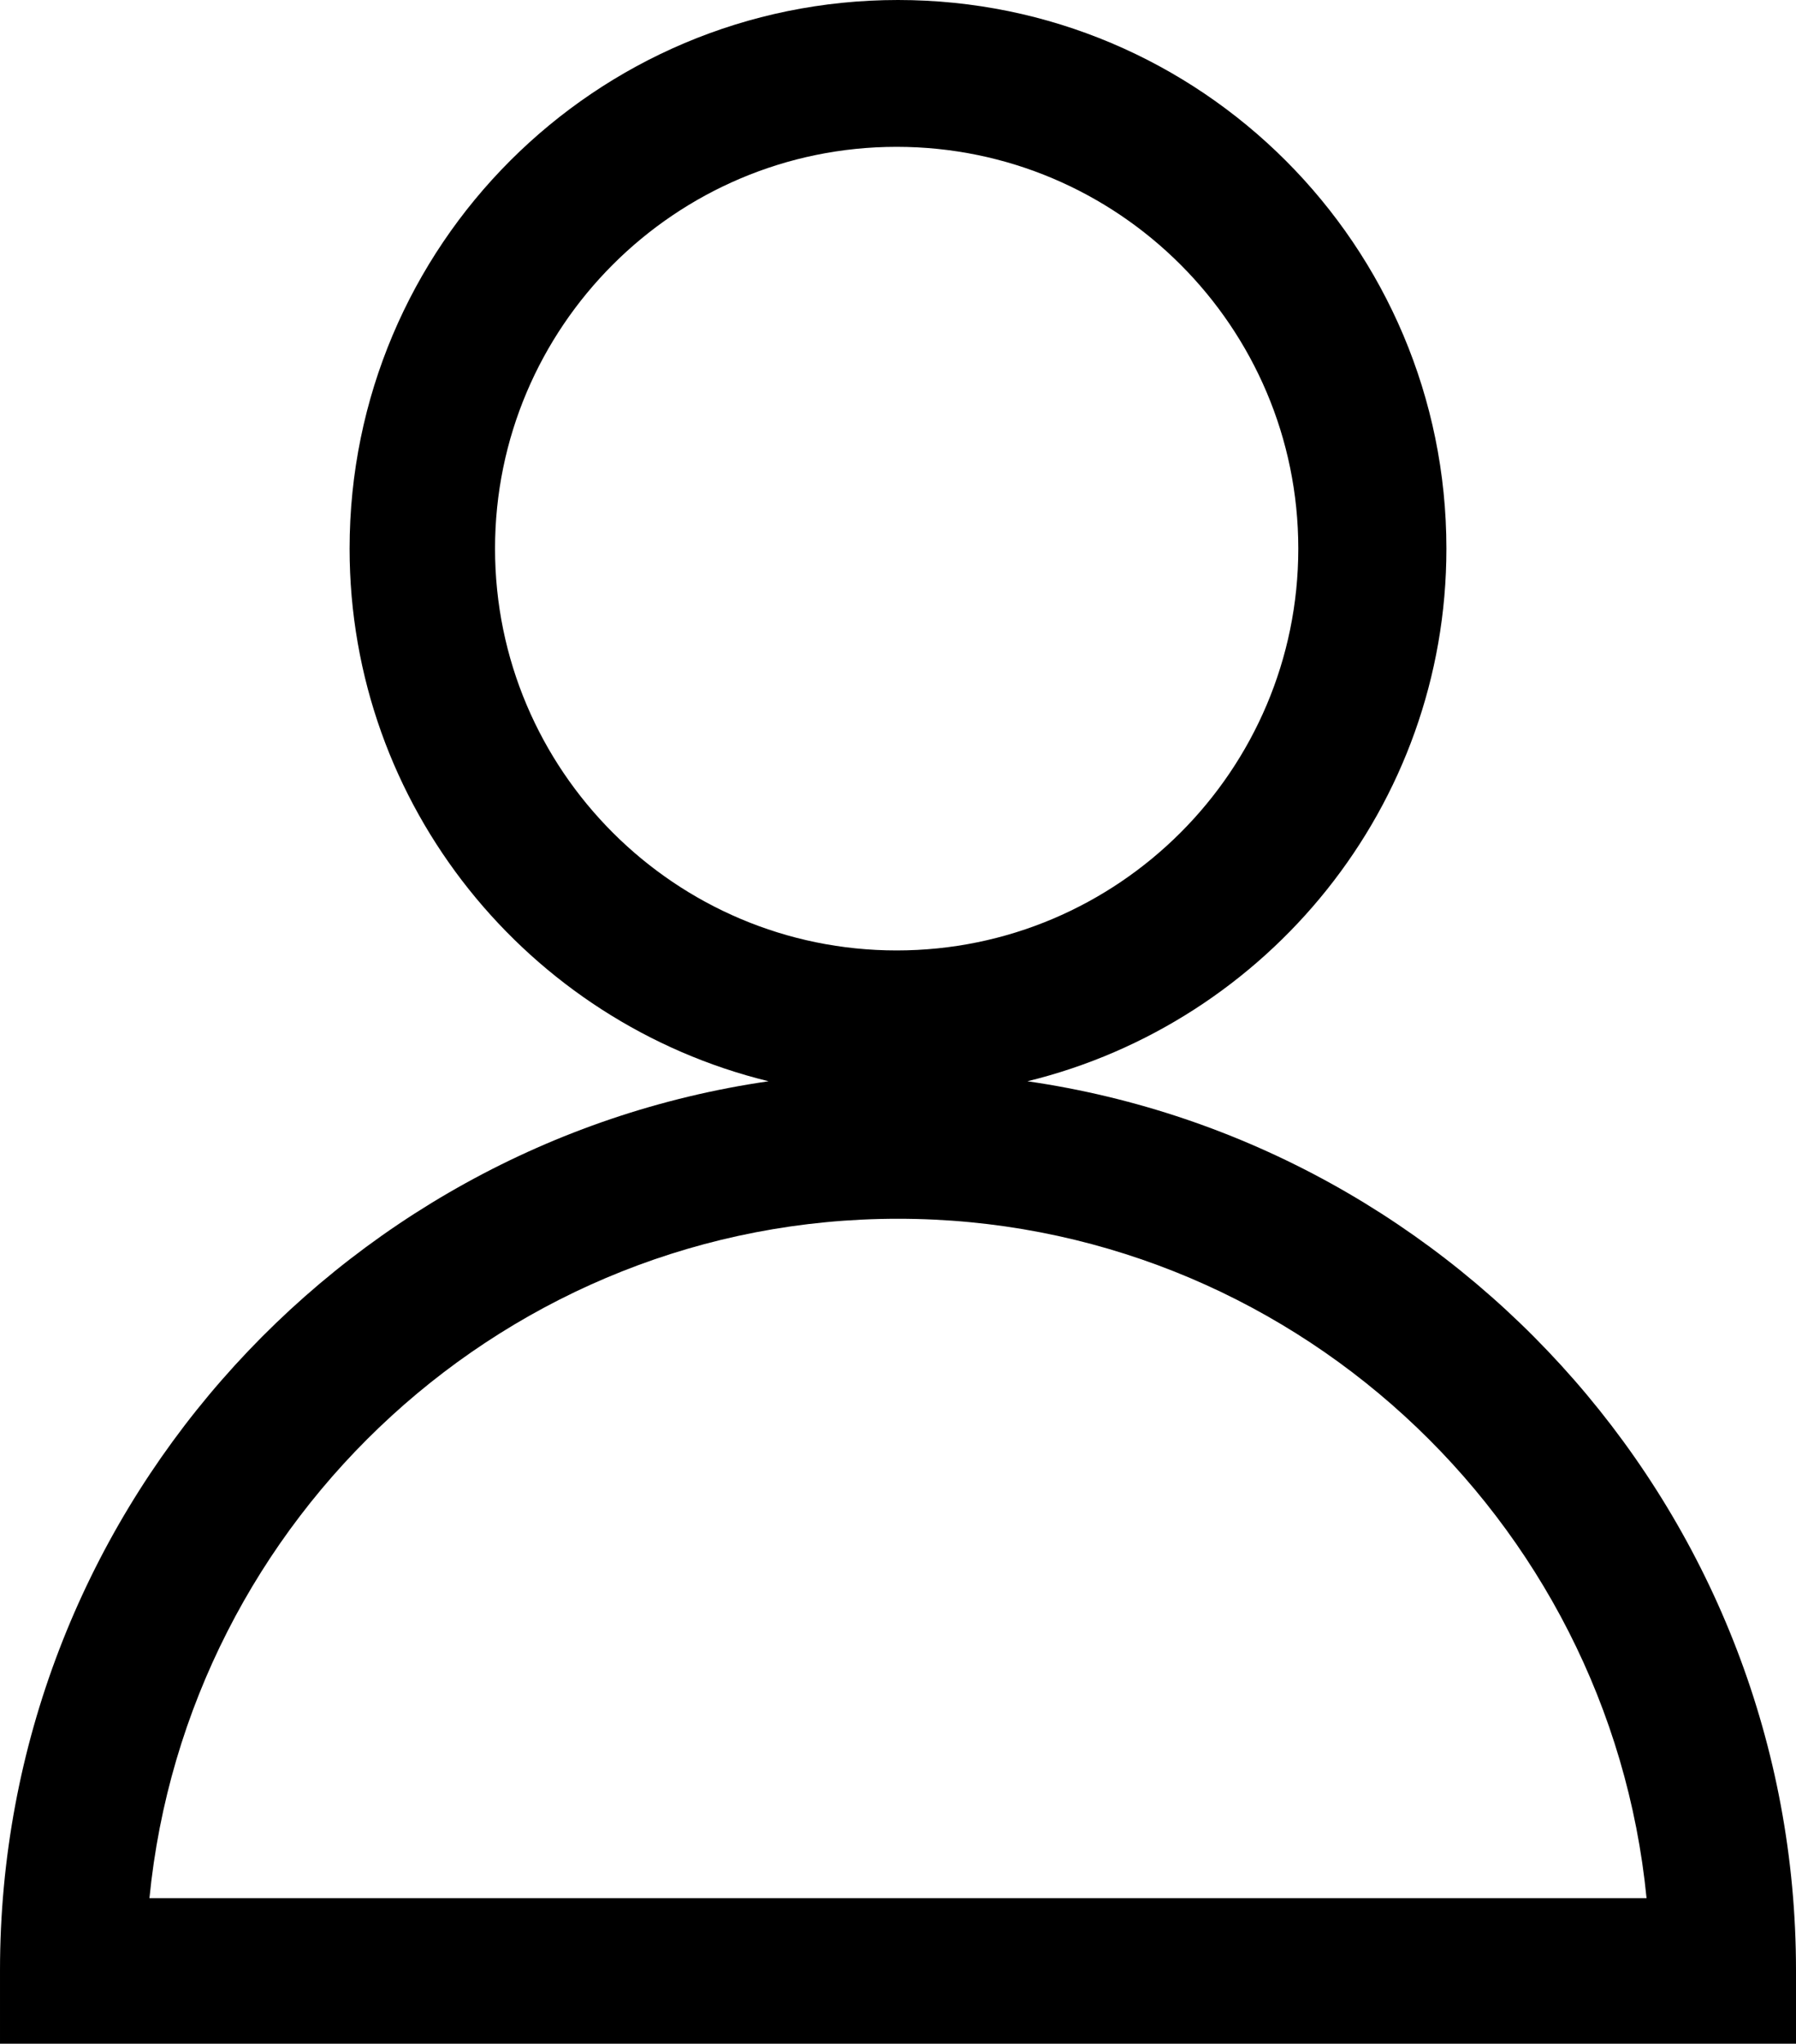 <?xml version="1.0" encoding="UTF-8"?><svg id="Calque_1" xmlns="http://www.w3.org/2000/svg" viewBox="0 0 13.46 15.31"><defs><style>.cls-1{fill:currentColor;}</style></defs><path class="cls-1" d="M7.7,8.1c1.8-.44,3.14-2.06,3.14-3.99C10.84,1.84,9,0,6.73,0S2.62,1.84,2.62,4.11c0,1.93,1.34,3.55,3.14,3.99-3.25,.47-5.76,3.28-5.76,6.66v.55H13.46v-.55c0-3.38-2.51-6.19-5.76-6.66Zm-3.99-3.99c0-1.66,1.35-3.01,3.01-3.01s3.01,1.35,3.01,3.01-1.35,3.01-3.01,3.01-3.01-1.35-3.01-3.01ZM1.12,14.22c.28-2.85,2.69-5.09,5.61-5.09s5.33,2.24,5.61,5.09H1.12Z"/></svg>